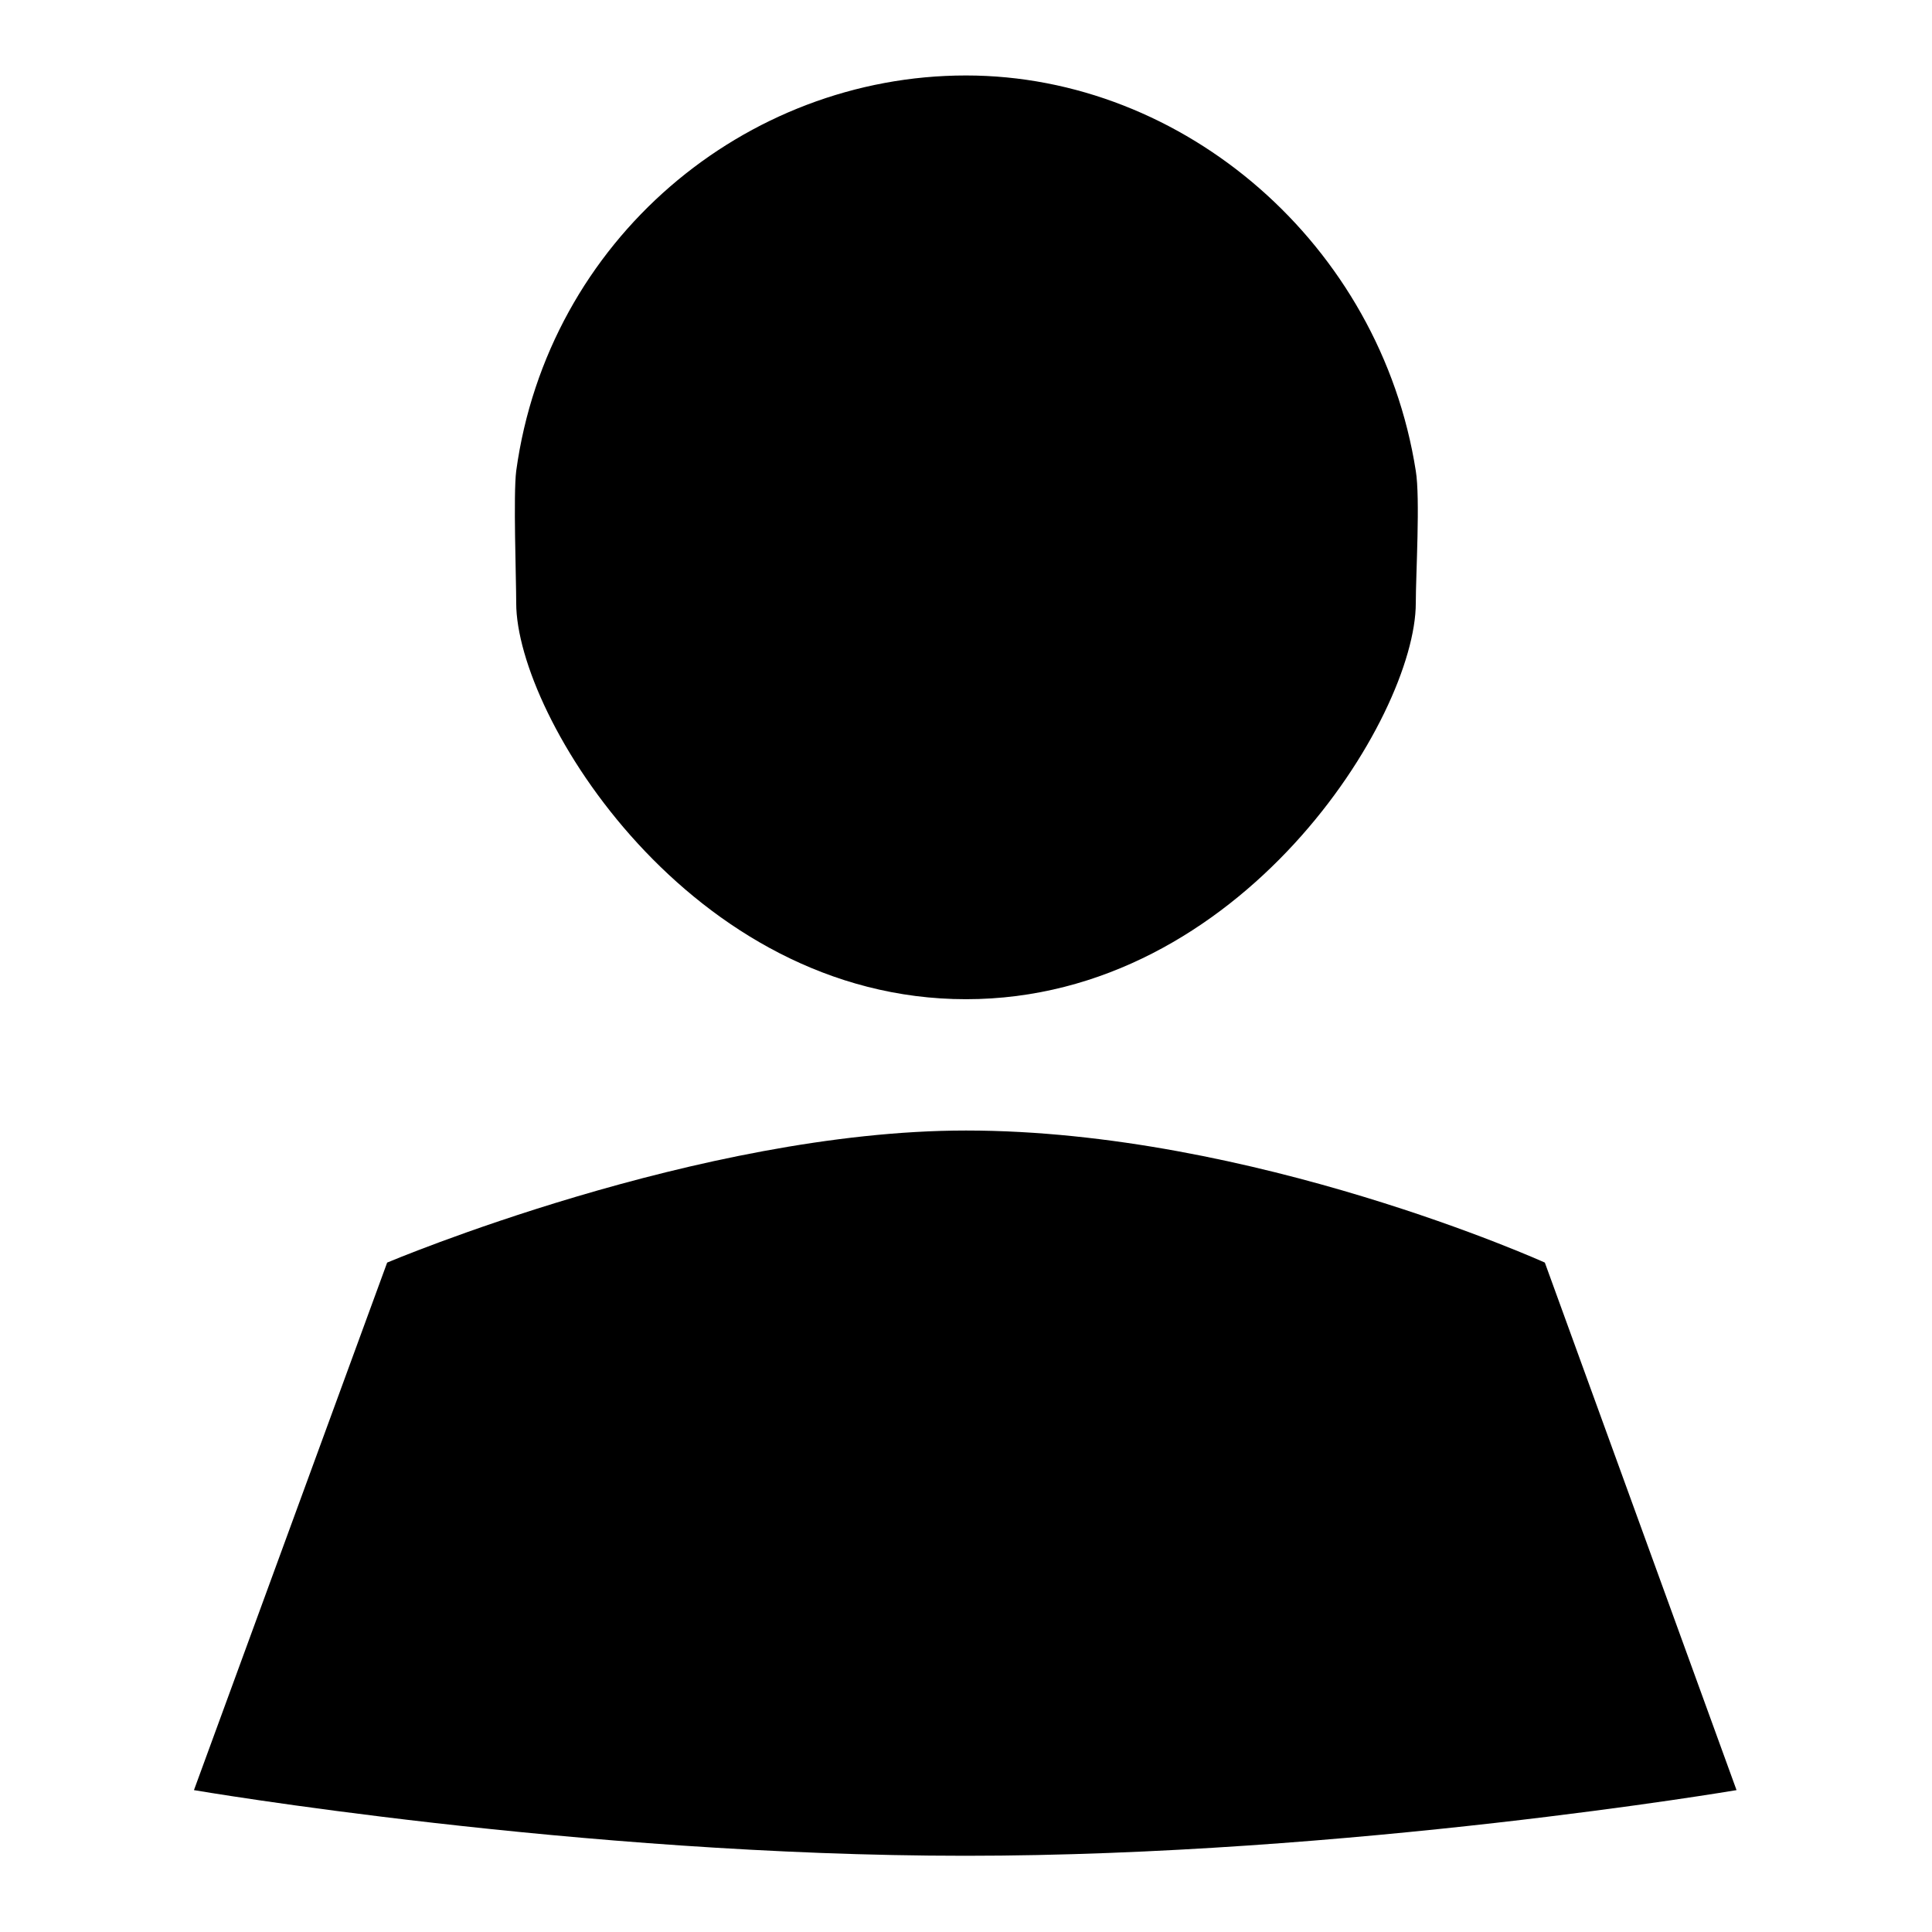 <?xml version="1.0" encoding="utf-8"?>
<!-- Svg Vector Icons : http://www.onlinewebfonts.com/icon -->
<!DOCTYPE svg PUBLIC "-//W3C//DTD SVG 1.1//EN" "http://www.w3.org/Graphics/SVG/1.1/DTD/svg11.dtd">
<svg version="1.1" xmlns="http://www.w3.org/2000/svg" xmlns:xlink="http://www.w3.org/1999/xlink" x="0px" y="0px" viewBox="0 0 256 256" enable-background="new 0 0 256 256" xml:space="preserve">
<g><g><path fill="#000000" d="M204.7,167.3c0,0-38.7-17.5-76.7-17.5c-35.3,0-76.7,17.5-76.7,17.5l-25.6,69.9c0,0,50.9,8.7,102.2,8.7c50.9,0,102.2-8.7,102.2-8.7L204.7,167.3z M128,132.4c36.5,0,59.6-37.4,59.6-52.5c0-3.7,0.6-13.9,0-17.5C182.9,32.4,156.9,10,128,10c-29.3,0-55.4,21.8-59.6,52.4c-0.4,3.2,0,14.2,0,17.5C68.4,94.9,91.5,132.4,128,132.4z"/></g></g>
</svg>